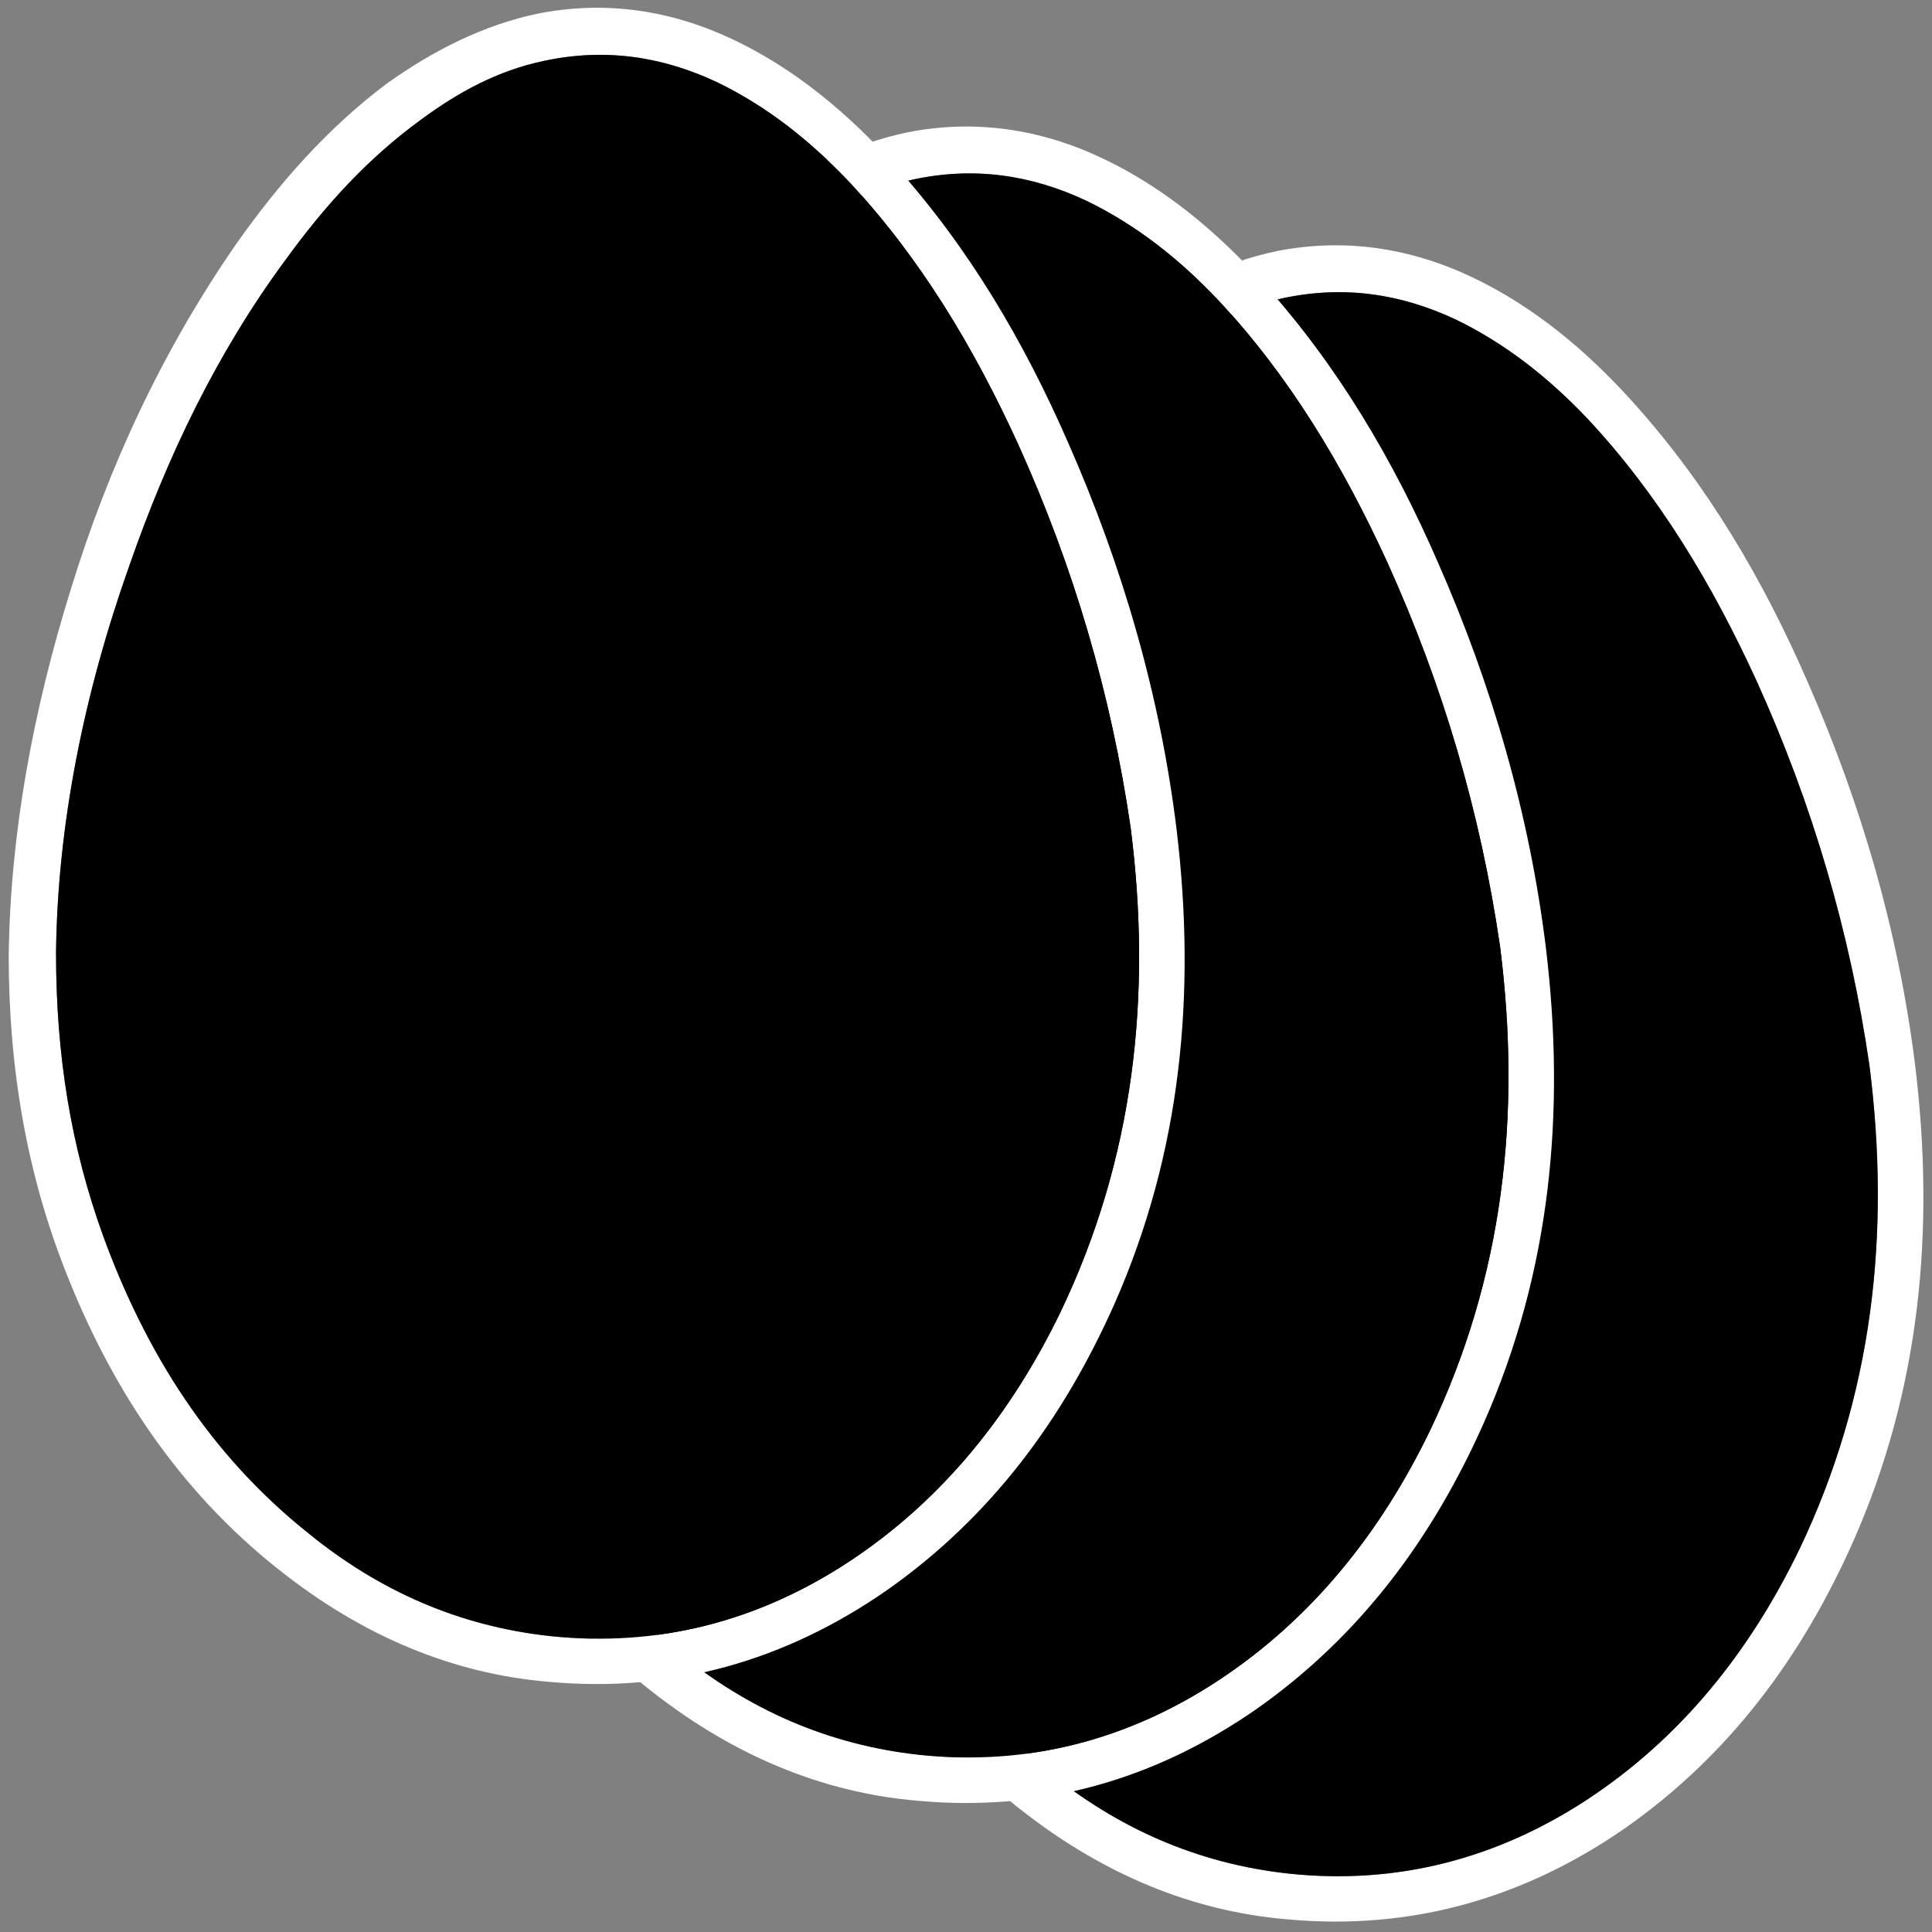 <?xml version="1.0" encoding="utf-8"?>
<!-- Generator: Adobe Illustrator 26.0.1, SVG Export Plug-In . SVG Version: 6.00 Build 0)  -->
<svg version="1.1" id="Layer_1" xmlns="http://www.w3.org/2000/svg" xmlns:xlink="http://www.w3.org/1999/xlink" x="0px" y="0px"
	 viewBox="0 0 976 976" style="enable-background:new 0 0 976 976;" xml:space="preserve">
<rect x="0" y="0" width="976" height="976" fill="#808080" stroke="none"/>
<style type="text/css">
	.st0{fill:#FFFFFF;}
</style>
<path class="st0" d="M913,344.1c-22.3-51.2-50.4-99.2-88.4-141.3c-23.1-25.6-49.6-47.9-81-62.8s-64.5-19.8-98.3-13.2
	c-28.1,5.8-53.7,19-76.8,35.5c-29.7,22.3-54.5,50.4-76,81C455.2,297,428,355.7,409,417.6c-19,61.1-30.6,123.1-31.4,185.1
	c0,57,9.1,110.7,29.7,162c24,60.3,59.5,112.4,111.6,152c38.8,29.7,82.6,48.8,131.4,52.9c62.8,5.8,119.8-10.7,171-46.3
	c52.9-37.2,89.2-86.8,114.9-144.6c33.9-76.8,41.3-157,31.4-239.6C959.3,471.4,940.3,406.1,913,344.1z M908.9,782.9
	c-24.8,51.2-59.5,95-107.4,126.4c-45.4,29.7-95.9,43-150.4,37.2c-46.3-5-86.8-23.1-122.3-52.1c-49.6-39.7-81.8-90.9-103.3-149.6
	c-16.5-45.4-24-91.7-24-143.8c0.8-64.5,14-130.6,37.2-195.8c19-54.5,43.8-106.6,78.5-153.7c19.8-27.3,41.3-51.2,68.6-71.1
	c19-14,38.8-24.8,62-29.7c30.6-6.6,59.5-2.5,87.6,10.7c25.6,12.4,47.1,29.7,66.1,49.6c36.4,38.8,63.6,84.3,85.9,133
	c28.1,62,47.1,126.4,57,194.2C955.2,623.4,946.1,705.2,908.9,782.9z"/>
<path d="M908.9,782.9c-24.8,51.2-59.5,95-107.4,126.4c-45.4,29.7-95.9,43-150.4,37.2c-46.3-5-86.8-23.1-122.3-52.1
	c-49.6-39.7-81.8-90.9-103.3-149.6c-16.5-45.4-24-91.7-24-143.8c0.8-64.5,14-130.6,37.2-195.8c19-54.5,43.8-106.6,78.5-153.7
	c19.8-27.3,41.3-51.2,68.6-71.1c19-14,38.8-24.8,62-29.7c30.6-6.6,59.5-2.5,87.6,10.7c25.6,12.4,47.1,29.7,66.1,49.6
	c36.4,38.8,63.6,84.3,85.9,133c28.1,62,47.1,126.4,57,194.2C955.2,623.4,946.1,705.2,908.9,782.9z"/>
<path class="st0" d="M726.4,284.1c-22.3-51.2-50.4-99.2-88.4-141.3c-23.1-25.6-49.6-47.9-81-62.8c-31.4-14.9-64.5-19.8-98.3-13.2
	c-28.1,5.8-53.7,19-76.8,35.5c-29.7,22.3-54.5,50.4-76,81c-37.2,53.7-64.5,112.4-83.5,174.4c-19,61.1-30.6,123.1-31.4,185.1
	c0,57,9.1,110.7,29.7,162c24,60.3,59.5,112.4,111.6,152c38.8,29.7,82.6,48.8,131.4,52.9c62.8,5.8,119.8-10.7,171-46.3
	c52.9-37.2,89.2-86.8,114.9-144.6c33.9-76.8,41.3-157,31.4-239.6C772.7,411.4,753.7,346.1,726.4,284.1z M722.3,722.9
	c-24.8,51.2-59.5,95-107.4,126.4c-45.4,29.7-95.9,43-150.4,37.2c-46.3-5-86.8-23.1-122.3-52.1c-49.6-39.7-81.8-90.9-103.3-149.6
	c-16.5-45.4-24-91.7-24-143.8c0.8-64.5,14-130.6,37.2-195.8c19-54.5,43.8-106.6,78.5-153.7c19.8-27.3,41.3-51.2,68.6-71.1
	c19-14,38.8-24.8,62-29.7c30.6-6.6,59.5-2.5,87.6,10.7c25.6,12.4,47.1,29.7,66.1,49.6c36.4,38.8,63.6,84.3,85.9,133
	c28.1,62,47.1,126.4,57,194.2C768.6,563.4,759.5,645.2,722.3,722.9z"/>
<path d="M722.3,722.9c-24.8,51.2-59.5,95-107.4,126.4c-45.4,29.7-95.9,43-150.4,37.2c-46.3-5-86.8-23.1-122.3-52.1
	c-49.6-39.7-81.8-90.9-103.3-149.6c-16.5-45.4-24-91.7-24-143.8c0.8-64.5,14-130.6,37.2-195.8c19-54.5,43.8-106.6,78.5-153.7
	c19.8-27.3,41.3-51.2,68.6-71.1c19-14,38.8-24.8,62-29.7c30.6-6.6,59.5-2.5,87.6,10.7c25.6,12.4,47.1,29.7,66.1,49.6
	c36.4,38.8,63.6,84.3,85.9,133c28.1,62,47.1,126.4,57,194.2C768.6,563.4,759.5,645.2,722.3,722.9z"/>
<path class="st0" d="M539.8,224.1c-22.3-51.2-50.4-99.2-88.4-141.3c-23.1-25.6-49.6-47.9-81-62.8S306,0.2,272.1,6.8
	c-28.1,5.8-53.7,19-76.8,35.5c-29.7,22.3-54.5,50.4-76,81C82.1,177,54.8,235.7,35.8,297.6c-19,61.1-30.6,123.1-31.4,185.1
	c0,57,9.1,110.7,29.7,162c24,60.3,59.5,112.4,111.6,152c38.8,29.7,82.6,48.8,131.4,52.9c62.8,5.8,119.8-10.7,171-46.3
	c52.9-37.2,89.2-86.8,114.9-144.6c33.9-76.8,41.3-157,31.4-239.6C586.1,351.4,567.1,286.1,539.8,224.1z M535.7,662.9
	c-24.8,51.2-59.5,95-107.4,126.4c-45.4,29.7-95.9,43-150.4,37.2c-46.3-5-86.8-23.1-122.3-52.1C106,734.8,73.8,683.5,52.3,624.9
	c-16.5-45.4-24-91.7-24-143.8c0.8-64.5,14-130.6,37.2-195.8c19-54.5,43.8-106.6,78.5-153.7c19.8-27.3,41.3-51.2,68.6-71.1
	c19-14,38.8-24.8,62-29.7c30.6-6.6,59.5-2.5,87.6,10.7c25.6,12.4,47.1,29.7,66.1,49.6c36.4,38.8,63.6,84.3,85.9,133
	c28.1,62,47.1,126.4,57,194.2C582,503.4,572.9,585.2,535.7,662.9z"/>
<path d="M535.7,662.9c-24.8,51.2-59.5,95-107.4,126.4c-45.4,29.7-95.9,43-150.4,37.2c-46.3-5-86.8-23.1-122.3-52.1
	C106,734.8,73.8,683.5,52.3,624.9c-16.5-45.4-24-91.7-24-143.8c0.8-64.5,14-130.6,37.2-195.8c19-54.5,43.8-106.6,78.5-153.7
	c19.8-27.3,41.3-51.2,68.6-71.1c19-14,38.8-24.8,62-29.7c30.6-6.6,59.5-2.5,87.6,10.7c25.6,12.4,47.1,29.7,66.1,49.6
	c36.4,38.8,63.6,84.3,85.9,133c28.1,62,47.1,126.4,57,194.2C582,503.4,572.9,585.2,535.7,662.9z"/>
</svg>
